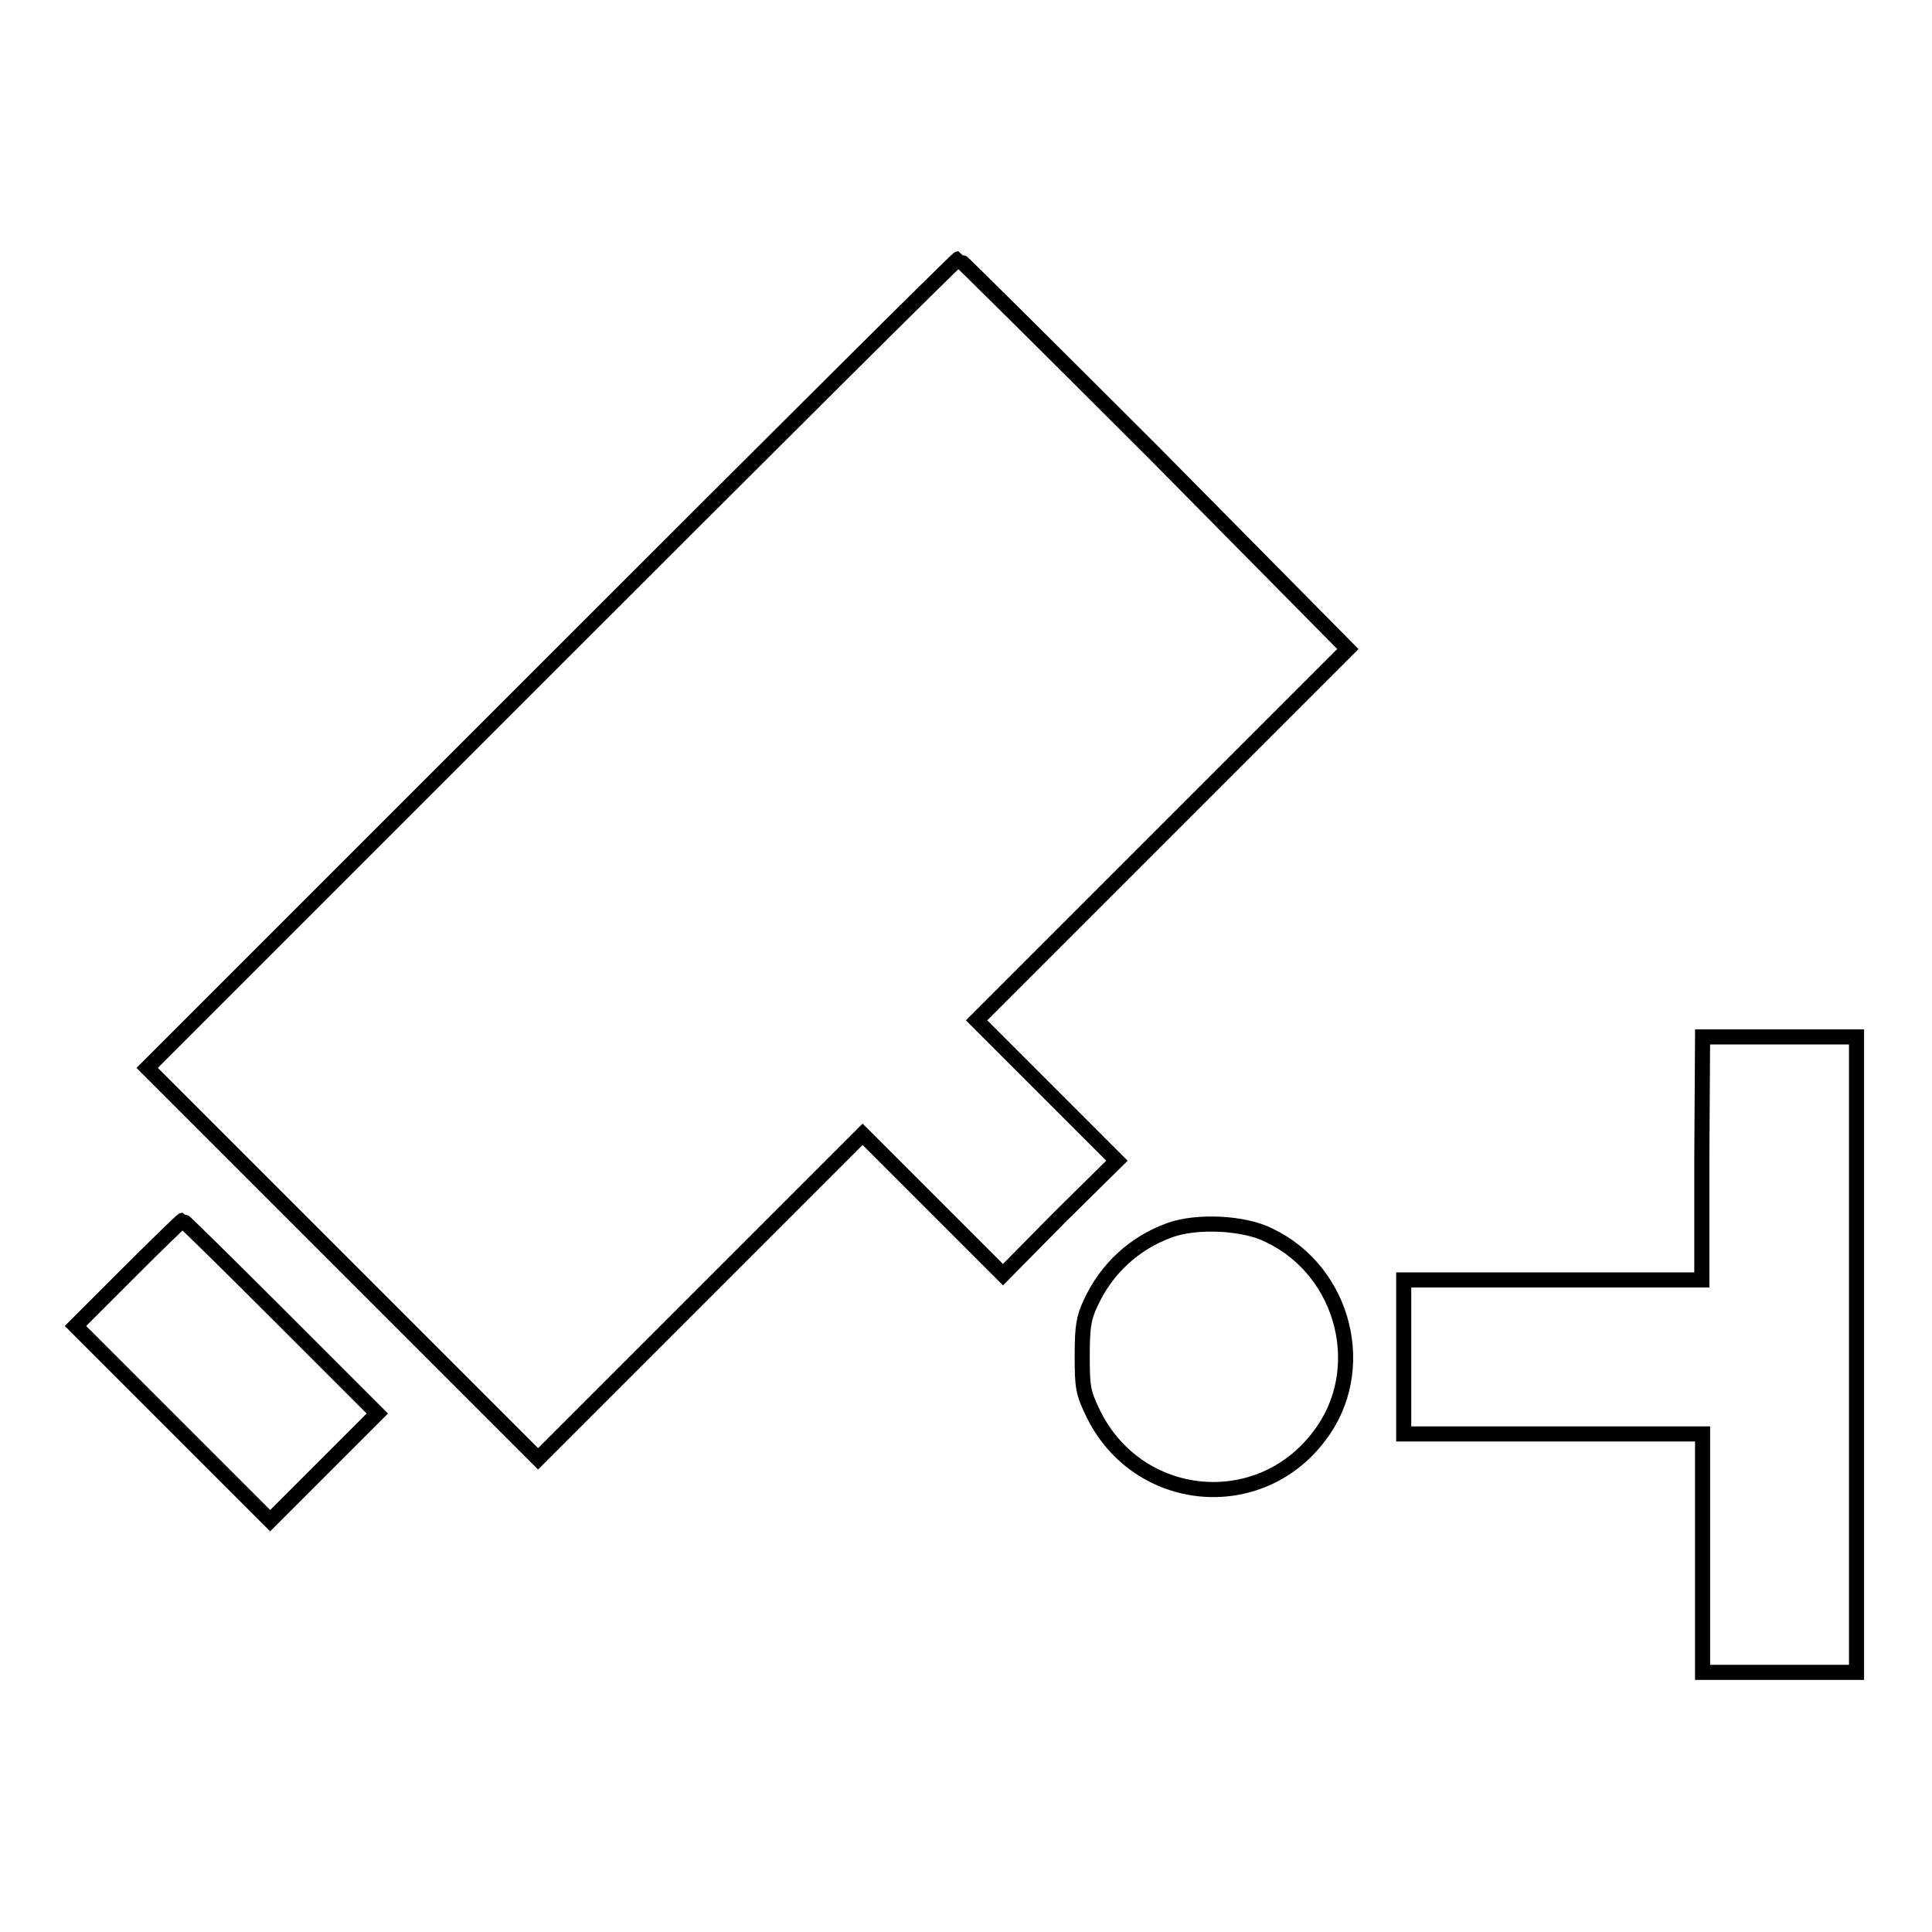 <?xml version="1.0" encoding="utf-8"?>
<!-- Svg Vector Icons : http://www.onlinewebfonts.com/icon -->
<!DOCTYPE svg PUBLIC "-//W3C//DTD SVG 1.1//EN" "http://www.w3.org/Graphics/SVG/1.1/DTD/svg11.dtd">
<svg version="1.1" xmlns="http://www.w3.org/2000/svg" xmlns:xlink="http://www.w3.org/1999/xlink" x="0px" y="0px" viewBox="0 0 256 256" enable-background="new 0 0 256 256" xml:space="preserve">
<g><g><g><path stroke-width="2" fill-opacity="0" stroke="#000000"  d="M73.1,87.9l-53.6,53.6l25.9,25.9l25.9,25.9l21.5-21.5l21.5-21.5l9.3,9.3l9.3,9.3l7.5-7.6l7.6-7.5l-9.3-9.3l-9.3-9.3l24.6-24.6l24.6-24.6L153,60.1c-14.2-14.2-25.9-25.8-26-25.8C126.8,34.3,102.6,58.4,73.1,87.9z"/><path stroke-width="2" fill-opacity="0" stroke="#000000"  d="M225.5,153.6v16h-19.8H186v10.2v10.2h19.8h19.8v15.8v15.8h10.2H246v-42.1v-42.1h-10.2h-10.2L225.5,153.6L225.5,153.6z"/><path stroke-width="2" fill-opacity="0" stroke="#000000"  d="M17,168.7l-7,7l12.9,12.9l12.9,12.9l7.1-7.1l7.1-7.1l-12.8-12.8c-7-7-12.9-12.8-13-12.8S20.8,164.9,17,168.7z"/><path stroke-width="2" fill-opacity="0" stroke="#000000"  d="M155,163c-4.7,1.7-8.4,5.1-10.5,9.7c-0.9,1.9-1.1,3.1-1.1,6.9c0,4.3,0.1,4.9,1.5,7.8c5.9,11.9,21.9,13.5,29.9,2.9c6.7-8.7,3.4-21.8-6.6-26.6C164.9,162,158.6,161.7,155,163z"/></g></g></g>
</svg>